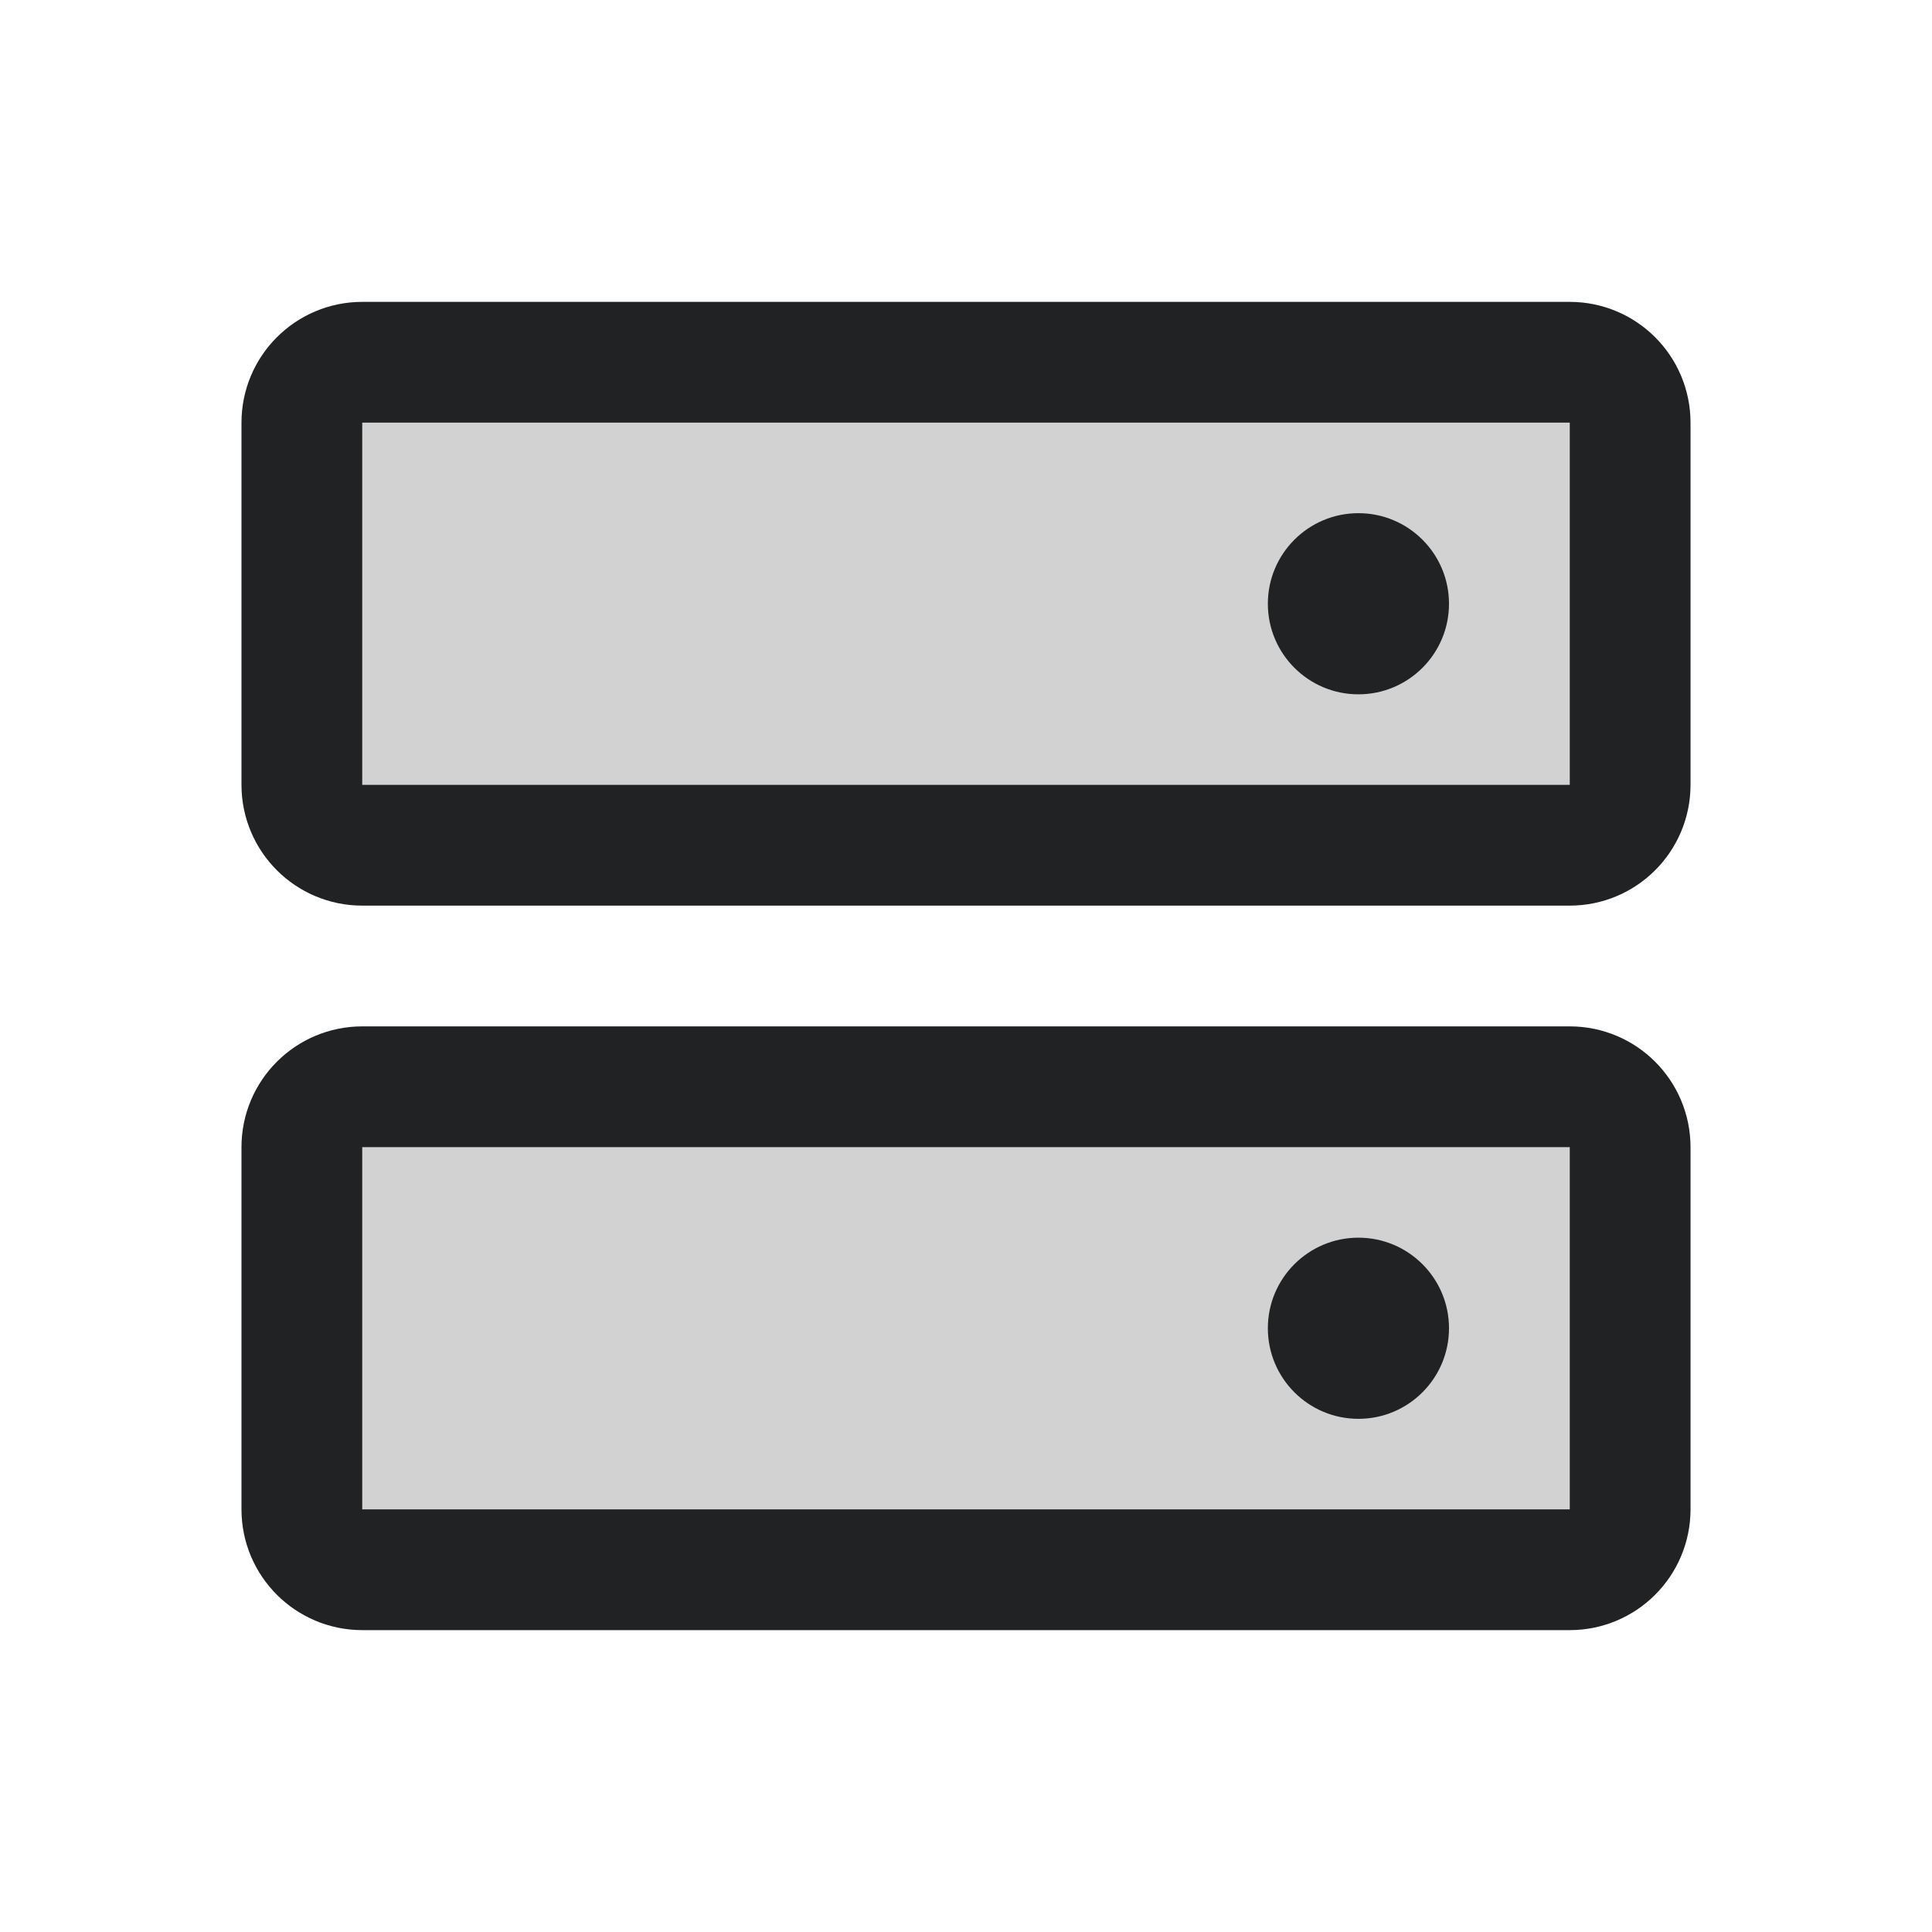 <svg width="42" height="42" viewBox="0 0 42 42" fill="none" xmlns="http://www.w3.org/2000/svg">
<g clip-path="url(#clip0_745_815)">
<path opacity="0.2" d="M34.125 23.625H7.875C7.15 23.625 6.562 24.213 6.562 24.938V32.812C6.562 33.537 7.15 34.125 7.875 34.125H34.125C34.85 34.125 35.438 33.537 35.438 32.812V24.938C35.438 24.213 34.85 23.625 34.125 23.625Z" fill="#202224"/>
<path opacity="0.2" d="M34.125 7.875H7.875C7.15 7.875 6.562 8.463 6.562 9.188V17.062C6.562 17.787 7.15 18.375 7.875 18.375H34.125C34.85 18.375 35.438 17.787 35.438 17.062V9.188C35.438 8.463 34.85 7.875 34.125 7.875Z" fill="#202224"/>
<path d="M34.125 23.625H7.875C7.15 23.625 6.562 24.213 6.562 24.938V32.812C6.562 33.537 7.15 34.125 7.875 34.125H34.125C34.85 34.125 35.438 33.537 35.438 32.812V24.938C35.438 24.213 34.85 23.625 34.125 23.625Z" stroke="#202224" stroke-width="2.625" stroke-linecap="round" stroke-linejoin="round"/>
<path d="M34.125 7.875H7.875C7.15 7.875 6.562 8.463 6.562 9.188V17.062C6.562 17.787 7.15 18.375 7.875 18.375H34.125C34.85 18.375 35.438 17.787 35.438 17.062V9.188C35.438 8.463 34.85 7.875 34.125 7.875Z" stroke="#202224" stroke-width="2.625" stroke-linecap="round" stroke-linejoin="round"/>
<path d="M29.531 15.094C30.619 15.094 31.5 14.212 31.5 13.125C31.5 12.038 30.619 11.156 29.531 11.156C28.444 11.156 27.562 12.038 27.562 13.125C27.562 14.212 28.444 15.094 29.531 15.094Z" fill="#202224"/>
<path d="M29.531 30.844C30.619 30.844 31.5 29.962 31.5 28.875C31.5 27.788 30.619 26.906 29.531 26.906C28.444 26.906 27.562 27.788 27.562 28.875C27.562 29.962 28.444 30.844 29.531 30.844Z" fill="#202224"/>
</g>
<defs>
<clipPath id="clip0_745_815">
<rect width="42" height="42" fill="white"/>
</clipPath>
</defs>
</svg>
